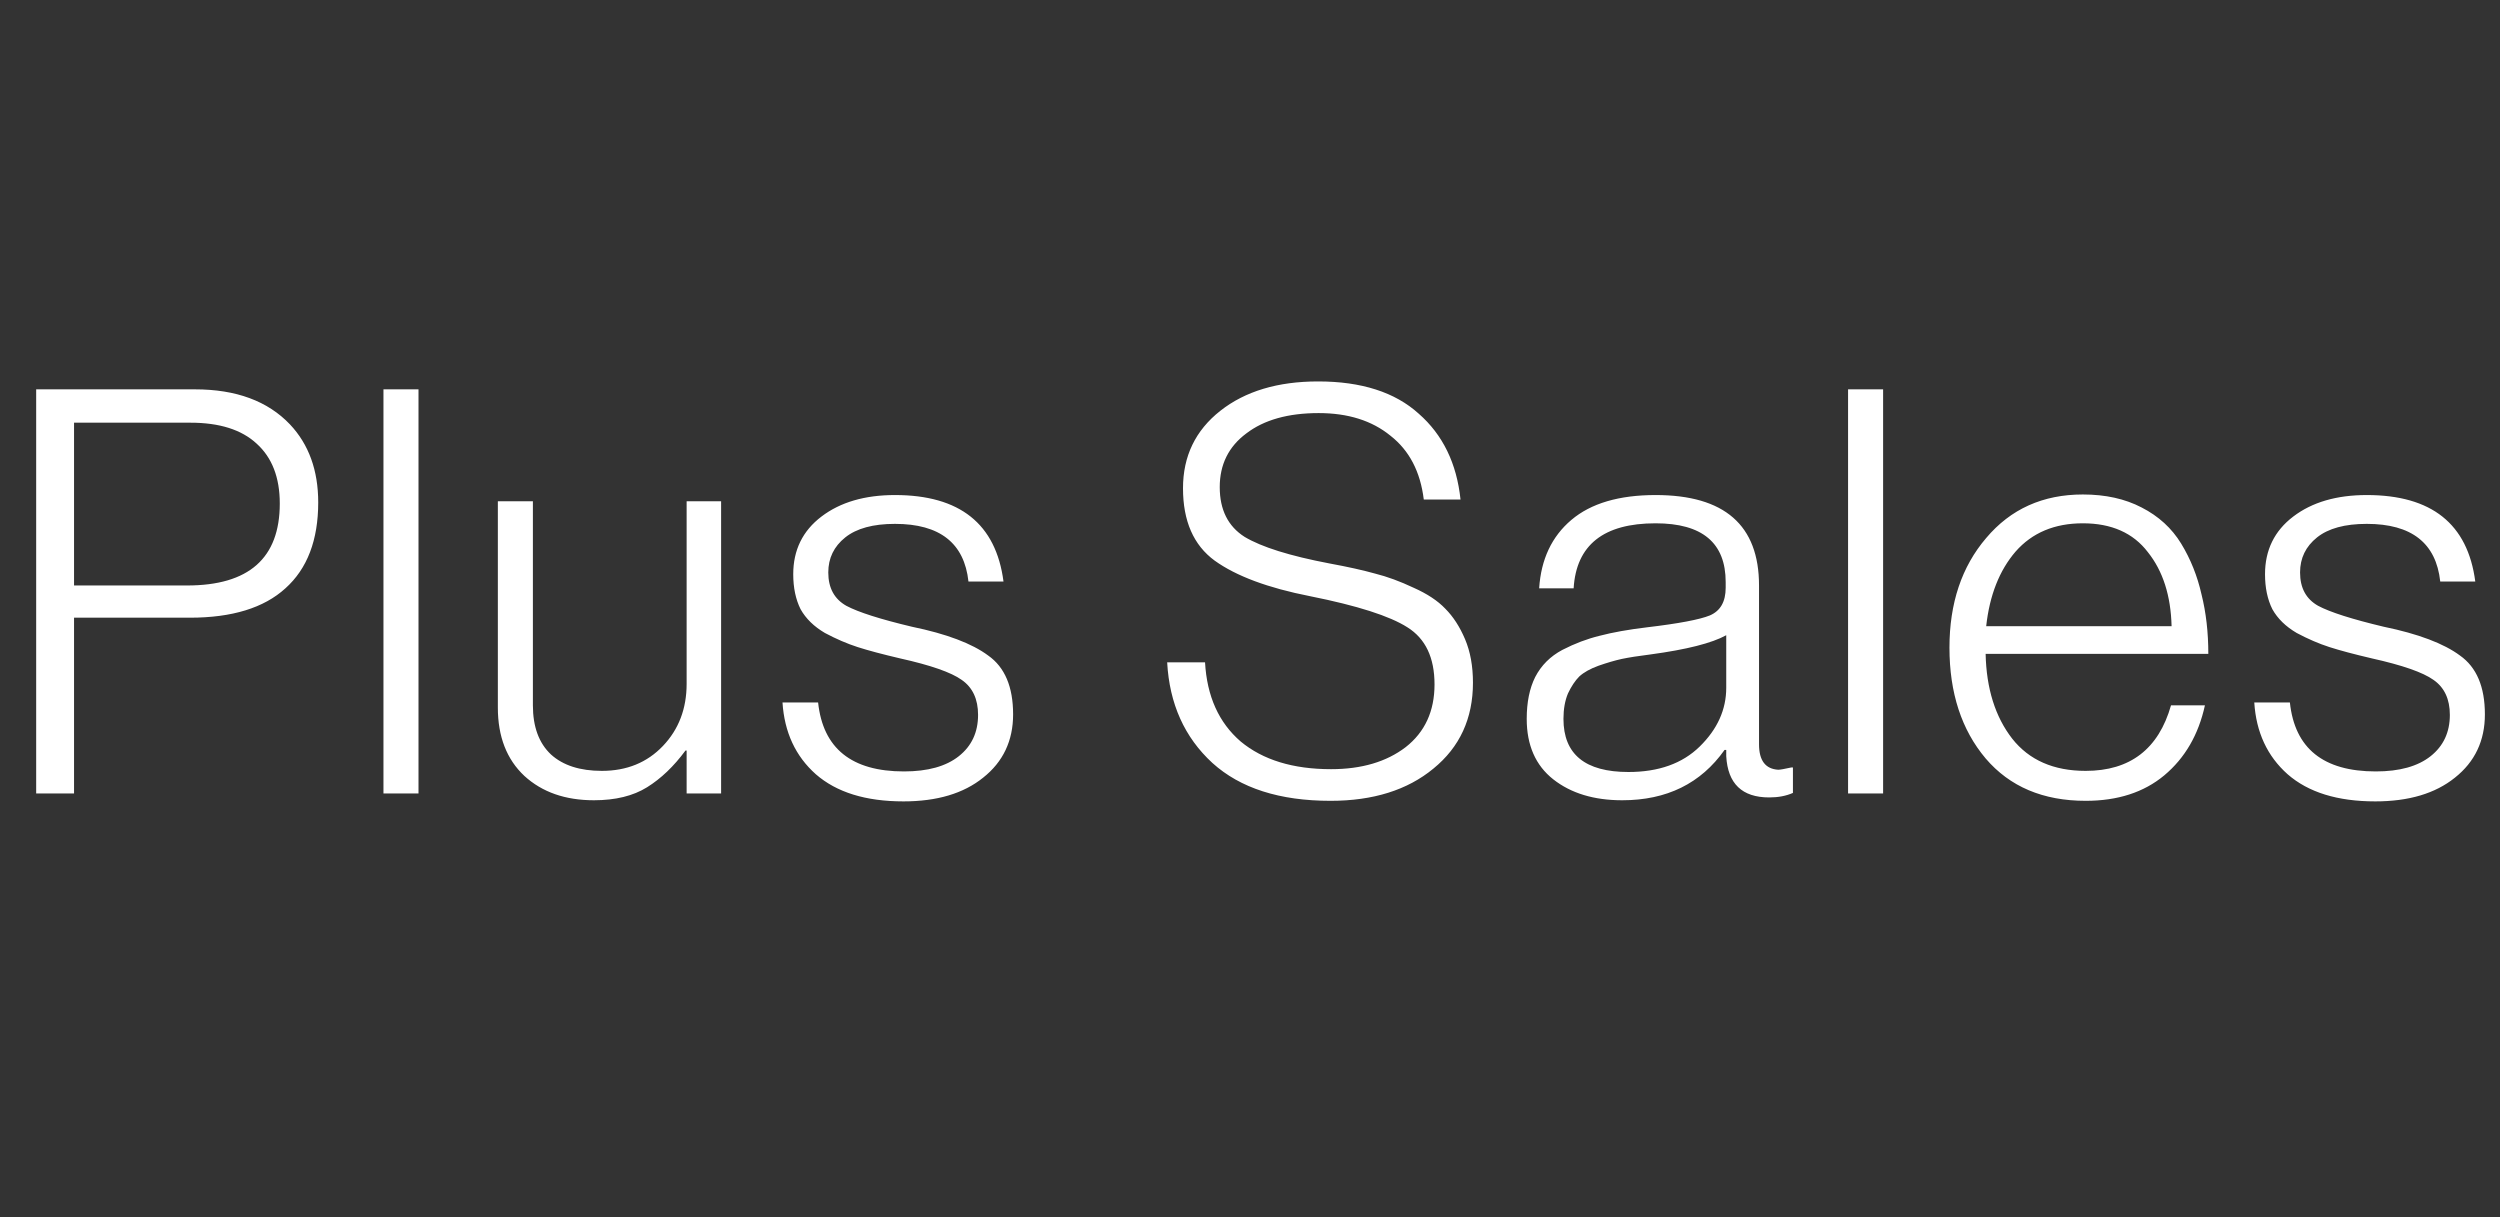 <svg xmlns="http://www.w3.org/2000/svg" width="115.0" height="56.0" viewBox="0.0 0.0 115.0 56.0" fill="none">
<rect x="0.0" y="0.0" width="115.0" height="56.0" fill="#333333" stroke="none"/>
<path d="M1.664 36.5V17.91H8.97C10.859 17.91 12.315 18.447 13.338 19.522C14.205 20.441 14.638 21.637 14.638 23.11C14.638 24.843 14.135 26.161 13.13 27.062C12.142 27.963 10.677 28.414 8.736 28.414H3.406V36.5H1.664ZM3.406 26.932H8.606C11.449 26.932 12.87 25.675 12.87 23.162C12.87 21.966 12.515 21.047 11.804 20.406C11.111 19.765 10.097 19.444 8.762 19.444H3.406V26.932ZM17.639 36.5V17.91H19.251V36.5H17.639ZM27.321 36.812C26.004 36.812 24.938 36.439 24.123 35.694C23.308 34.931 22.901 33.883 22.901 32.548V23.058H24.513V32.444C24.513 33.432 24.791 34.186 25.345 34.706C25.9 35.209 26.68 35.46 27.685 35.46C28.829 35.46 29.765 35.079 30.493 34.316C31.221 33.553 31.585 32.6 31.585 31.456V23.058H33.171V36.5H31.585V34.524H31.533C30.996 35.252 30.407 35.815 29.765 36.214C29.124 36.613 28.309 36.812 27.321 36.812ZM41.559 36.864C39.826 36.864 38.483 36.448 37.529 35.616C36.593 34.784 36.082 33.683 35.995 32.314H37.633C37.858 34.429 39.176 35.486 41.585 35.486C42.677 35.486 43.518 35.252 44.107 34.784C44.697 34.316 44.991 33.683 44.991 32.886C44.991 32.158 44.74 31.621 44.237 31.274C43.752 30.927 42.807 30.598 41.403 30.286C40.589 30.095 39.938 29.922 39.453 29.766C38.968 29.61 38.465 29.393 37.945 29.116C37.443 28.821 37.07 28.457 36.827 28.024C36.602 27.573 36.489 27.036 36.489 26.412C36.489 25.303 36.922 24.419 37.789 23.76C38.656 23.101 39.782 22.772 41.169 22.772C44.151 22.772 45.815 24.098 46.161 26.75H44.549C44.358 24.982 43.232 24.098 41.169 24.098C40.164 24.098 39.401 24.306 38.881 24.722C38.361 25.138 38.101 25.675 38.101 26.334C38.101 27.045 38.379 27.556 38.933 27.868C39.488 28.163 40.493 28.483 41.949 28.83C43.544 29.159 44.714 29.601 45.459 30.156C46.222 30.693 46.603 31.595 46.603 32.86C46.603 34.073 46.144 35.044 45.225 35.772C44.324 36.5 43.102 36.864 41.559 36.864ZM61.204 36.838C58.864 36.838 57.053 36.257 55.77 35.096C54.487 33.917 53.794 32.375 53.69 30.468H55.432C55.519 32.028 56.065 33.241 57.07 34.108C58.093 34.957 59.479 35.382 61.23 35.382C62.634 35.382 63.778 35.044 64.662 34.368C65.546 33.675 65.988 32.713 65.988 31.482C65.988 30.251 65.572 29.376 64.74 28.856C63.925 28.336 62.434 27.859 60.268 27.426C58.327 27.045 56.862 26.499 55.874 25.788C54.903 25.077 54.418 23.968 54.418 22.46C54.418 20.987 54.99 19.799 56.134 18.898C57.278 17.997 58.777 17.546 60.632 17.546C62.625 17.546 64.168 18.04 65.26 19.028C66.369 19.999 67.01 21.316 67.184 22.98H65.494C65.338 21.697 64.826 20.718 63.96 20.042C63.111 19.349 62.01 19.002 60.658 19.002C59.254 19.002 58.145 19.314 57.33 19.938C56.515 20.545 56.108 21.368 56.108 22.408C56.108 23.448 56.489 24.211 57.252 24.696C58.032 25.164 59.332 25.571 61.152 25.918C62.001 26.074 62.703 26.23 63.258 26.386C63.812 26.525 64.402 26.741 65.026 27.036C65.65 27.313 66.135 27.634 66.482 27.998C66.846 28.362 67.149 28.83 67.392 29.402C67.635 29.974 67.756 30.641 67.756 31.404C67.756 33.051 67.149 34.368 65.936 35.356C64.74 36.344 63.163 36.838 61.204 36.838ZM74.623 36.812C73.323 36.812 72.266 36.491 71.451 35.85C70.637 35.209 70.229 34.281 70.229 33.068C70.229 32.305 70.359 31.664 70.619 31.144C70.897 30.607 71.313 30.191 71.867 29.896C72.439 29.601 73.011 29.385 73.583 29.246C74.173 29.09 74.901 28.96 75.767 28.856C77.223 28.683 78.185 28.501 78.653 28.31C79.139 28.102 79.381 27.677 79.381 27.036V26.776C79.381 24.973 78.307 24.072 76.157 24.072C73.765 24.072 72.509 25.069 72.387 27.062H70.801C70.888 25.727 71.382 24.679 72.283 23.916C73.185 23.153 74.476 22.772 76.157 22.772C79.329 22.772 80.915 24.159 80.915 26.932V34.238C80.915 34.983 81.21 35.373 81.799 35.408C81.886 35.408 82.085 35.373 82.397 35.304H82.475V36.474C82.163 36.613 81.799 36.682 81.383 36.682C80.135 36.682 79.477 36.049 79.407 34.784V34.498H79.329C78.237 36.041 76.669 36.812 74.623 36.812ZM74.909 35.512C76.296 35.512 77.388 35.122 78.185 34.342C79 33.545 79.407 32.643 79.407 31.638V29.22C78.749 29.584 77.587 29.879 75.923 30.104C75.369 30.173 74.927 30.243 74.597 30.312C74.285 30.381 73.93 30.485 73.531 30.624C73.15 30.763 72.855 30.927 72.647 31.118C72.457 31.309 72.283 31.569 72.127 31.898C71.989 32.227 71.919 32.617 71.919 33.068C71.919 34.697 72.916 35.512 74.909 35.512ZM85.011 36.5V17.91H86.623V36.5H85.011ZM95.941 36.838C93.982 36.838 92.448 36.188 91.339 34.888C90.229 33.571 89.675 31.872 89.675 29.792C89.675 27.747 90.238 26.065 91.365 24.748C92.491 23.413 93.973 22.746 95.811 22.746C96.851 22.746 97.752 22.945 98.515 23.344C99.295 23.743 99.901 24.297 100.335 25.008C100.768 25.719 101.08 26.499 101.271 27.348C101.479 28.18 101.583 29.09 101.583 30.078H91.339C91.373 31.673 91.781 32.973 92.561 33.978C93.341 34.966 94.467 35.46 95.941 35.46C97.986 35.46 99.295 34.455 99.867 32.444H101.427C101.132 33.796 100.508 34.871 99.555 35.668C98.619 36.448 97.414 36.838 95.941 36.838ZM91.365 28.804H99.893C99.858 27.4 99.494 26.265 98.801 25.398C98.125 24.514 97.128 24.072 95.811 24.072C94.511 24.072 93.479 24.505 92.717 25.372C91.971 26.239 91.521 27.383 91.365 28.804ZM109.261 36.864C107.527 36.864 106.184 36.448 105.231 35.616C104.295 34.784 103.783 33.683 103.697 32.314H105.335C105.56 34.429 106.877 35.486 109.287 35.486C110.379 35.486 111.219 35.252 111.809 34.784C112.398 34.316 112.693 33.683 112.693 32.886C112.693 32.158 112.441 31.621 111.939 31.274C111.453 30.927 110.509 30.598 109.105 30.286C108.29 30.095 107.64 29.922 107.155 29.766C106.669 29.61 106.167 29.393 105.647 29.116C105.144 28.821 104.771 28.457 104.529 28.024C104.303 27.573 104.191 27.036 104.191 26.412C104.191 25.303 104.624 24.419 105.491 23.76C106.357 23.101 107.484 22.772 108.871 22.772C111.852 22.772 113.516 24.098 113.863 26.75H112.251C112.06 24.982 110.933 24.098 108.871 24.098C107.865 24.098 107.103 24.306 106.583 24.722C106.063 25.138 105.803 25.675 105.803 26.334C105.803 27.045 106.08 27.556 106.635 27.868C107.189 28.163 108.195 28.483 109.651 28.83C111.245 29.159 112.415 29.601 113.161 30.156C113.923 30.693 114.305 31.595 114.305 32.86C114.305 34.073 113.845 35.044 112.927 35.772C112.025 36.5 110.803 36.864 109.261 36.864Z" fill="white" />
</svg>